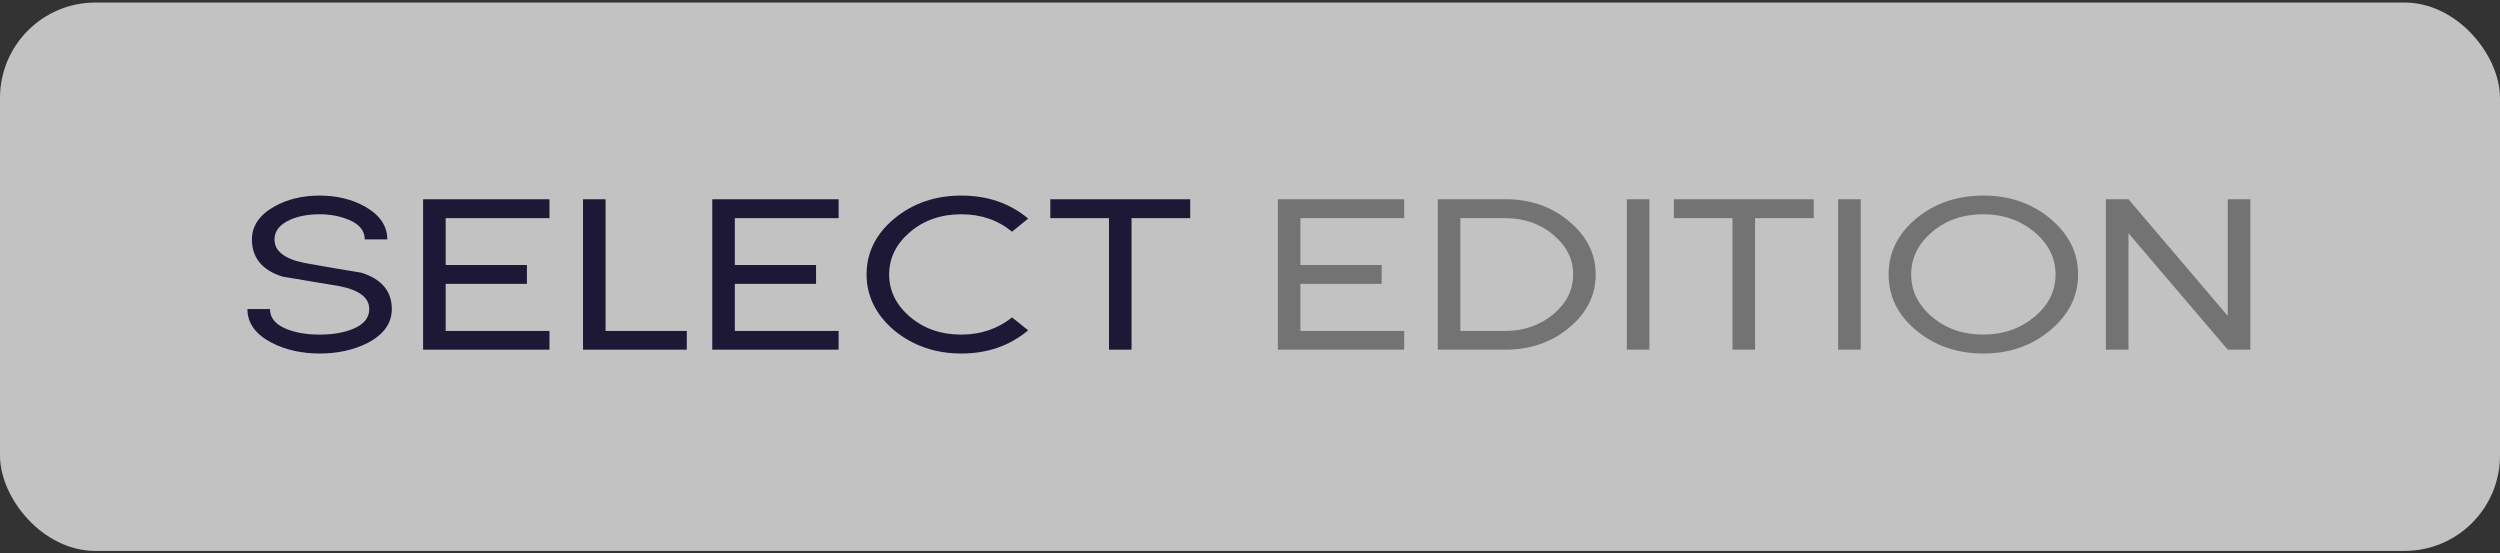 <svg xmlns="http://www.w3.org/2000/svg" width="131" height="29" viewBox="0 0 131 29" fill="none"><rect x="0" y="0" width="131" height="29" fill="#333333" stroke="none"/><rect y="0.133" width="131" height="28.735" rx="5" fill="white" fill-opacity="0.7"></rect><g clip-path="url(#clip0_8174_508)"><path d="M20.531 16.194C20.531 16.937 20.107 17.53 19.259 17.973C18.531 18.34 17.694 18.524 16.748 18.524C15.81 18.524 14.973 18.337 14.237 17.961C13.389 17.518 12.965 16.929 12.965 16.194H14.147C14.147 16.674 14.455 17.03 15.07 17.263C15.543 17.443 16.102 17.533 16.748 17.533C17.401 17.533 17.96 17.443 18.426 17.263C19.041 17.03 19.349 16.674 19.349 16.194C19.349 15.593 18.82 15.191 17.761 14.989C17.266 14.906 16.771 14.824 16.275 14.741C15.787 14.659 15.296 14.576 14.8 14.493C13.734 14.156 13.201 13.506 13.201 12.546C13.201 11.84 13.592 11.266 14.372 10.823C15.055 10.44 15.847 10.248 16.748 10.248C17.641 10.248 18.433 10.44 19.124 10.823C19.904 11.266 20.295 11.84 20.295 12.546H19.113C19.113 12.095 18.839 11.754 18.291 11.521C17.818 11.326 17.303 11.228 16.748 11.228C16.155 11.228 15.645 11.322 15.217 11.51C14.661 11.757 14.383 12.103 14.383 12.546C14.383 13.161 14.916 13.574 15.982 13.784C16.478 13.867 16.97 13.953 17.457 14.043C17.953 14.126 18.448 14.208 18.944 14.291C20.002 14.629 20.531 15.263 20.531 16.194ZM28.792 18.322H22.171V10.44H28.792V11.431H23.353V13.885H27.61V14.876H23.353V17.342H28.792V18.322ZM35.988 18.322H30.55V10.44H31.732V17.342H35.988V18.322ZM43.944 18.322H37.323V10.44H43.944V11.431H38.505V13.885H42.761V14.876H38.505V17.342H43.944V18.322ZM53.876 17.308C52.908 18.119 51.741 18.524 50.375 18.524C49.016 18.524 47.841 18.119 46.85 17.308C45.889 16.483 45.409 15.507 45.409 14.381C45.409 13.24 45.889 12.268 46.85 11.465C47.826 10.654 49.001 10.248 50.375 10.248C51.748 10.248 52.916 10.65 53.876 11.453L53.032 12.14C52.289 11.532 51.403 11.228 50.375 11.228C49.316 11.228 48.423 11.536 47.695 12.151C46.959 12.774 46.591 13.518 46.591 14.381C46.591 15.244 46.959 15.987 47.695 16.61C48.423 17.226 49.316 17.533 50.375 17.533C51.388 17.533 52.274 17.233 53.032 16.633L53.876 17.308ZM62.367 11.431H59.293V18.322H58.111V11.431H55.037V10.44H62.367V11.431Z" fill="#1C1836"></path><path d="M73.581 18.322H66.961V10.44H73.581V11.431H68.143V13.885H72.399V14.876H68.143V17.342H73.581V18.322ZM83.615 14.381C83.615 15.469 83.15 16.4 82.219 17.173C81.296 17.939 80.185 18.322 78.886 18.322H75.34V10.44H78.886C80.2 10.44 81.311 10.826 82.219 11.6C83.15 12.373 83.615 13.3 83.615 14.381ZM82.433 14.381C82.433 13.57 82.084 12.876 81.386 12.298C80.695 11.72 79.862 11.431 78.886 11.431H76.522V17.342H78.886C79.84 17.342 80.673 17.053 81.386 16.475C82.084 15.89 82.433 15.191 82.433 14.381ZM86.429 18.322H85.246V10.44H86.429V18.322ZM95.04 11.431H91.966V18.322H90.784V11.431H87.71V10.44H95.04V11.431ZM97.502 18.322H96.319V10.44H97.502V18.322ZM108.893 14.381C108.893 15.522 108.405 16.498 107.43 17.308C106.461 18.119 105.294 18.524 103.928 18.524C102.554 18.524 101.379 18.119 100.404 17.308C99.443 16.505 98.963 15.529 98.963 14.381C98.963 13.232 99.443 12.257 100.404 11.453C101.379 10.65 102.554 10.248 103.928 10.248C105.301 10.248 106.469 10.65 107.43 11.453C108.405 12.264 108.893 13.24 108.893 14.381ZM107.711 14.381C107.711 13.518 107.34 12.774 106.596 12.151C105.846 11.536 104.956 11.228 103.928 11.228C102.869 11.228 101.976 11.536 101.248 12.151C100.513 12.774 100.145 13.518 100.145 14.381C100.145 15.244 100.513 15.987 101.248 16.61C101.976 17.226 102.869 17.533 103.928 17.533C104.956 17.533 105.846 17.226 106.596 16.61C107.34 15.995 107.711 15.252 107.711 14.381ZM117.916 18.322H116.734L111.532 12.219V18.322H110.35V10.44H111.532L116.734 16.554V10.44H117.916V18.322Z" fill="#737373"></path></g><defs><clipPath id="clip0_8174_508"><rect width="107" height="8.735" fill="white" transform="translate(12 10.133)"></rect></clipPath></defs></svg>